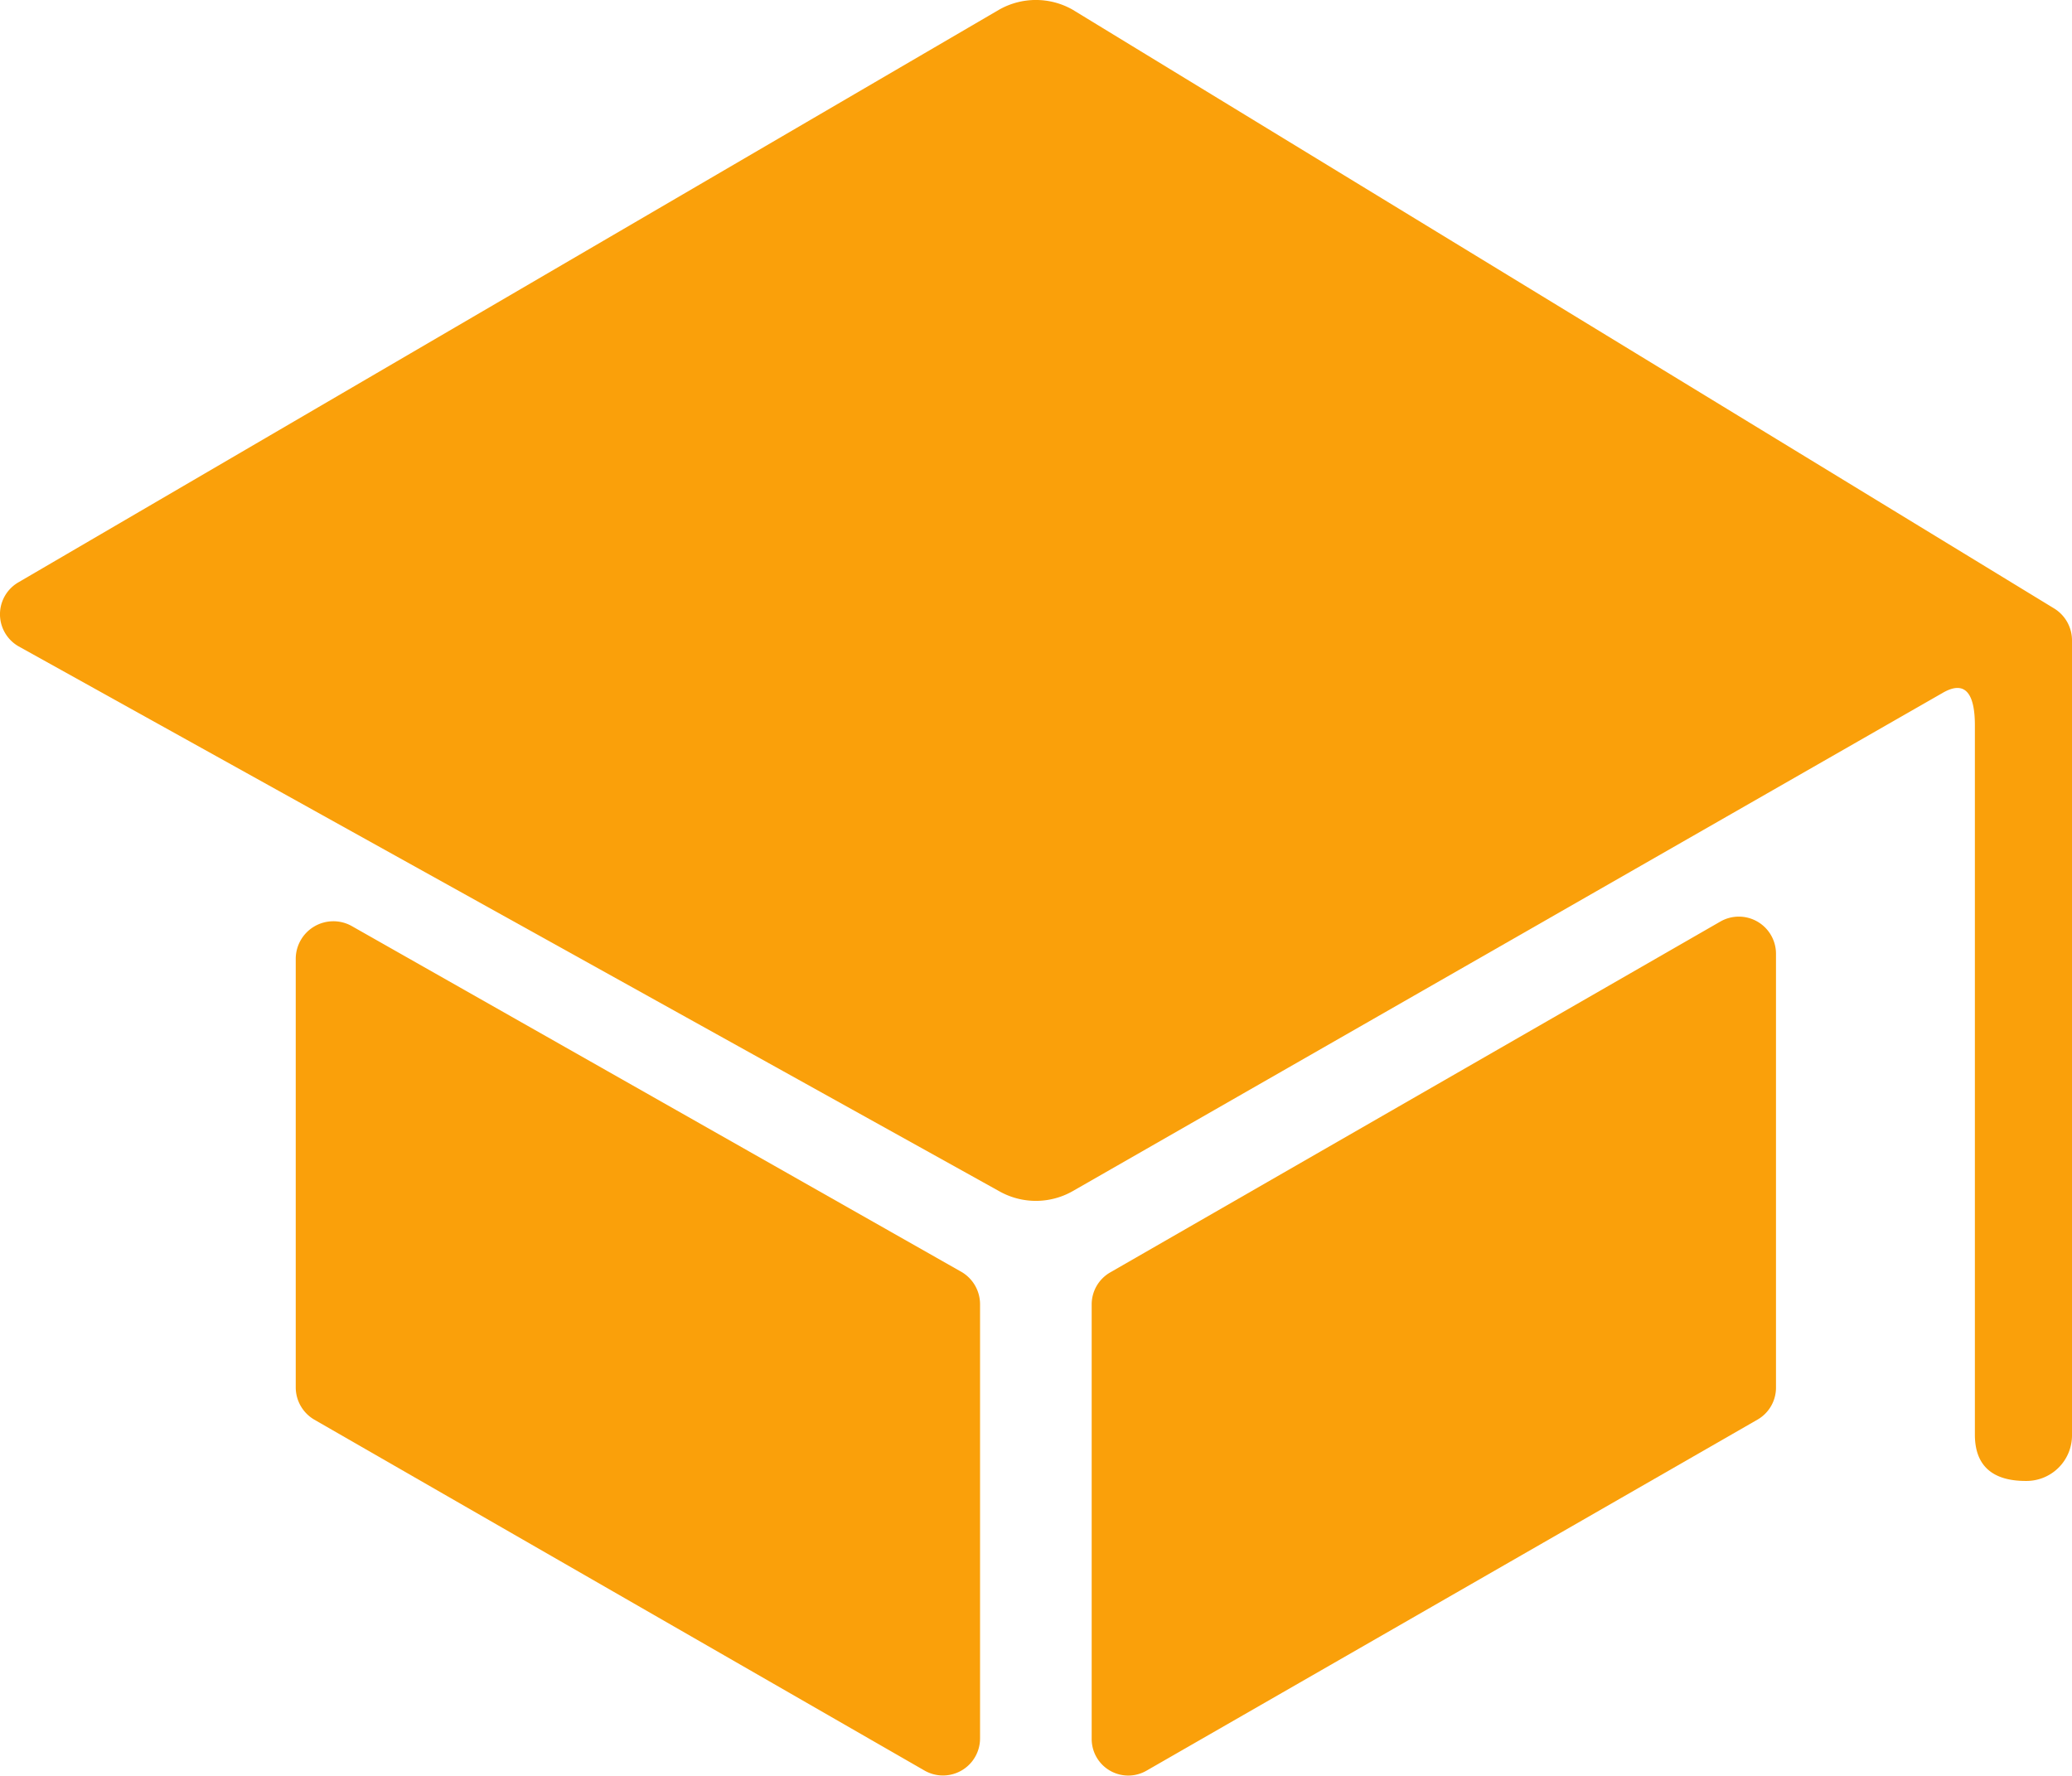 <?xml version="1.0" encoding="UTF-8"?>
<svg xmlns="http://www.w3.org/2000/svg" id="Icon_ionic-ios-school" data-name="Icon ionic-ios-school" width="46.85" height="40.151" viewBox="0 0 46.85 40.151">
  <path id="Path_2" data-name="Path 2" d="M6.813,19.282v9.693a.847.847,0,0,0,.418.732l13.8,7.936a.838.838,0,0,0,1.255-.732V27.1a.847.847,0,0,0-.418-.732L8.068,18.54A.851.851,0,0,0,6.813,19.282Z" transform="translate(-0.126 2.394)" fill="#faa00a"></path>
  <path id="Path_3" data-name="Path 3" d="M20.158,37.677,33.971,29.74a.834.834,0,0,0,.418-.732v-9.8a.84.84,0,0,0-1.255-.732l-13.8,7.936a.834.834,0,0,0-.418.732v9.808A.827.827,0,0,0,20.158,37.677Z" transform="translate(5.768 2.361)" fill="#faa00a"></path>
  <path id="Path_4" data-name="Path 4" d="M24.908,4.649,2.74,17.594a.835.835,0,0,0,0,1.453L24.908,31.365a1.683,1.683,0,0,0,1.663,0L46.239,20.1c.554-.324.732.084.732.732v16.04c0,.711.408,1.046,1.15,1.046h0a1.031,1.031,0,0,0,1.046-1.046V18.912a.847.847,0,0,0-.418-.732L26.57,4.649A1.683,1.683,0,0,0,24.908,4.649Z" transform="translate(-2.317 -4.43)" fill="#faa00a"></path>
</svg>
